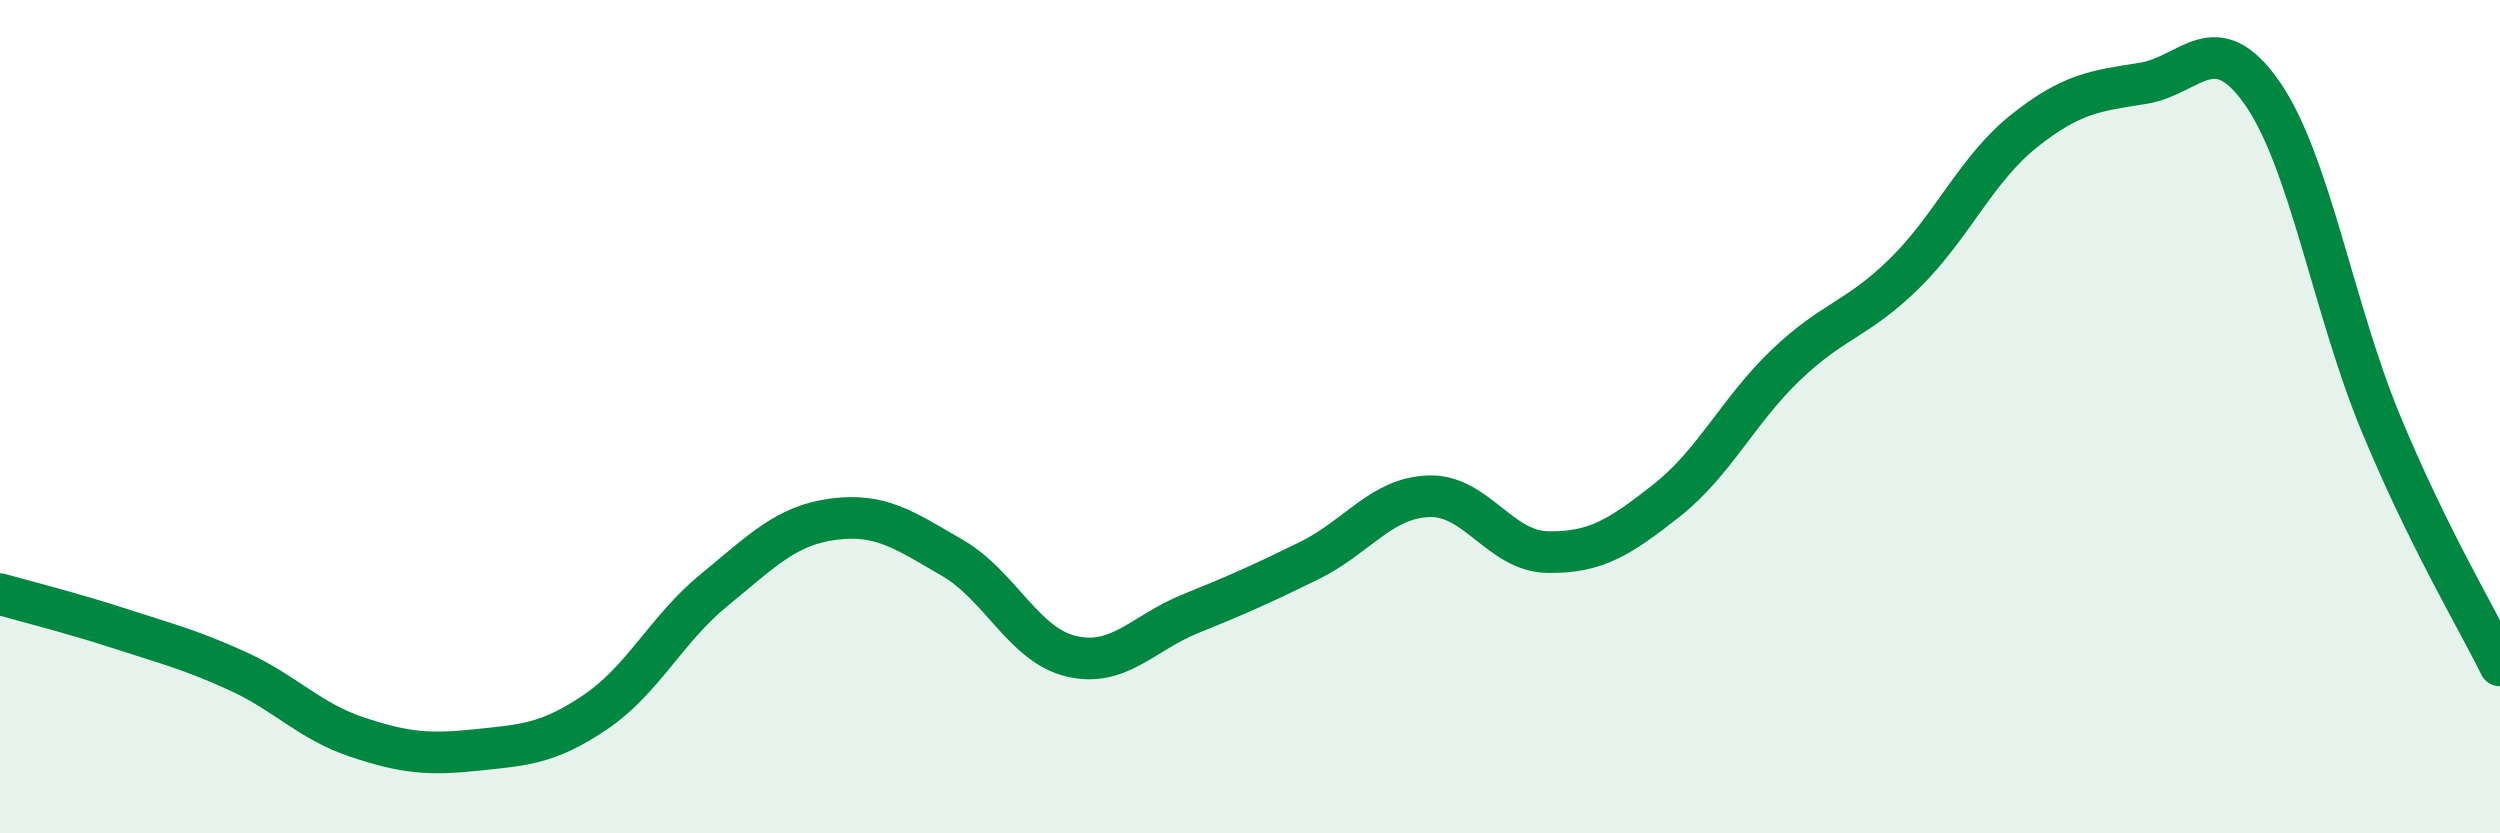 
    <svg width="60" height="20" viewBox="0 0 60 20" xmlns="http://www.w3.org/2000/svg">
      <path
        d="M 0,14.26 C 0.57,14.42 1.72,14.71 2.86,15.08 C 4,15.45 4.57,15.59 5.71,16.11 C 6.85,16.63 7.43,17.31 8.57,17.69 C 9.71,18.07 10.29,18.12 11.43,18 C 12.57,17.88 13.15,17.86 14.29,17.09 C 15.43,16.32 16,15.09 17.14,14.16 C 18.28,13.23 18.86,12.61 20,12.46 C 21.14,12.31 21.72,12.73 22.86,13.39 C 24,14.05 24.57,15.48 25.71,15.75 C 26.85,16.02 27.43,15.19 28.57,14.73 C 29.71,14.27 30.29,14.01 31.43,13.45 C 32.57,12.89 33.15,11.95 34.29,11.91 C 35.43,11.87 36,13.23 37.14,13.25 C 38.28,13.27 38.86,12.91 40,12.01 C 41.14,11.11 41.72,9.85 42.86,8.76 C 44,7.67 44.57,7.68 45.71,6.56 C 46.85,5.44 47.43,4.06 48.57,3.15 C 49.71,2.24 50.29,2.18 51.43,2 C 52.57,1.82 53.15,0.6 54.29,2.23 C 55.43,3.86 56,7.41 57.14,10.16 C 58.28,12.91 59.43,14.81 60,15.97L60 20L0 20Z"
        fill="#008740"
        opacity="0.1"
        stroke-linecap="round"
        stroke-linejoin="round"
      />
      <path
        d="M 0,14.26 C 0.57,14.42 1.72,14.71 2.86,15.08 C 4,15.45 4.57,15.59 5.71,16.11 C 6.85,16.63 7.43,17.31 8.57,17.69 C 9.71,18.07 10.29,18.12 11.43,18 C 12.57,17.88 13.15,17.86 14.29,17.09 C 15.43,16.32 16,15.09 17.14,14.16 C 18.28,13.23 18.86,12.61 20,12.46 C 21.14,12.31 21.72,12.73 22.86,13.39 C 24,14.05 24.57,15.48 25.71,15.75 C 26.85,16.02 27.43,15.19 28.57,14.73 C 29.71,14.27 30.29,14.01 31.43,13.45 C 32.57,12.89 33.15,11.95 34.29,11.91 C 35.43,11.87 36,13.23 37.14,13.25 C 38.28,13.27 38.86,12.91 40,12.01 C 41.14,11.11 41.72,9.85 42.86,8.76 C 44,7.67 44.57,7.68 45.71,6.56 C 46.85,5.44 47.43,4.06 48.57,3.15 C 49.71,2.24 50.29,2.18 51.43,2 C 52.57,1.82 53.15,0.6 54.29,2.23 C 55.43,3.86 56,7.41 57.14,10.16 C 58.28,12.91 59.43,14.81 60,15.97"
        stroke="#008740"
        stroke-width="1"
        fill="none"
        stroke-linecap="round"
        stroke-linejoin="round"
      />
    </svg>
  